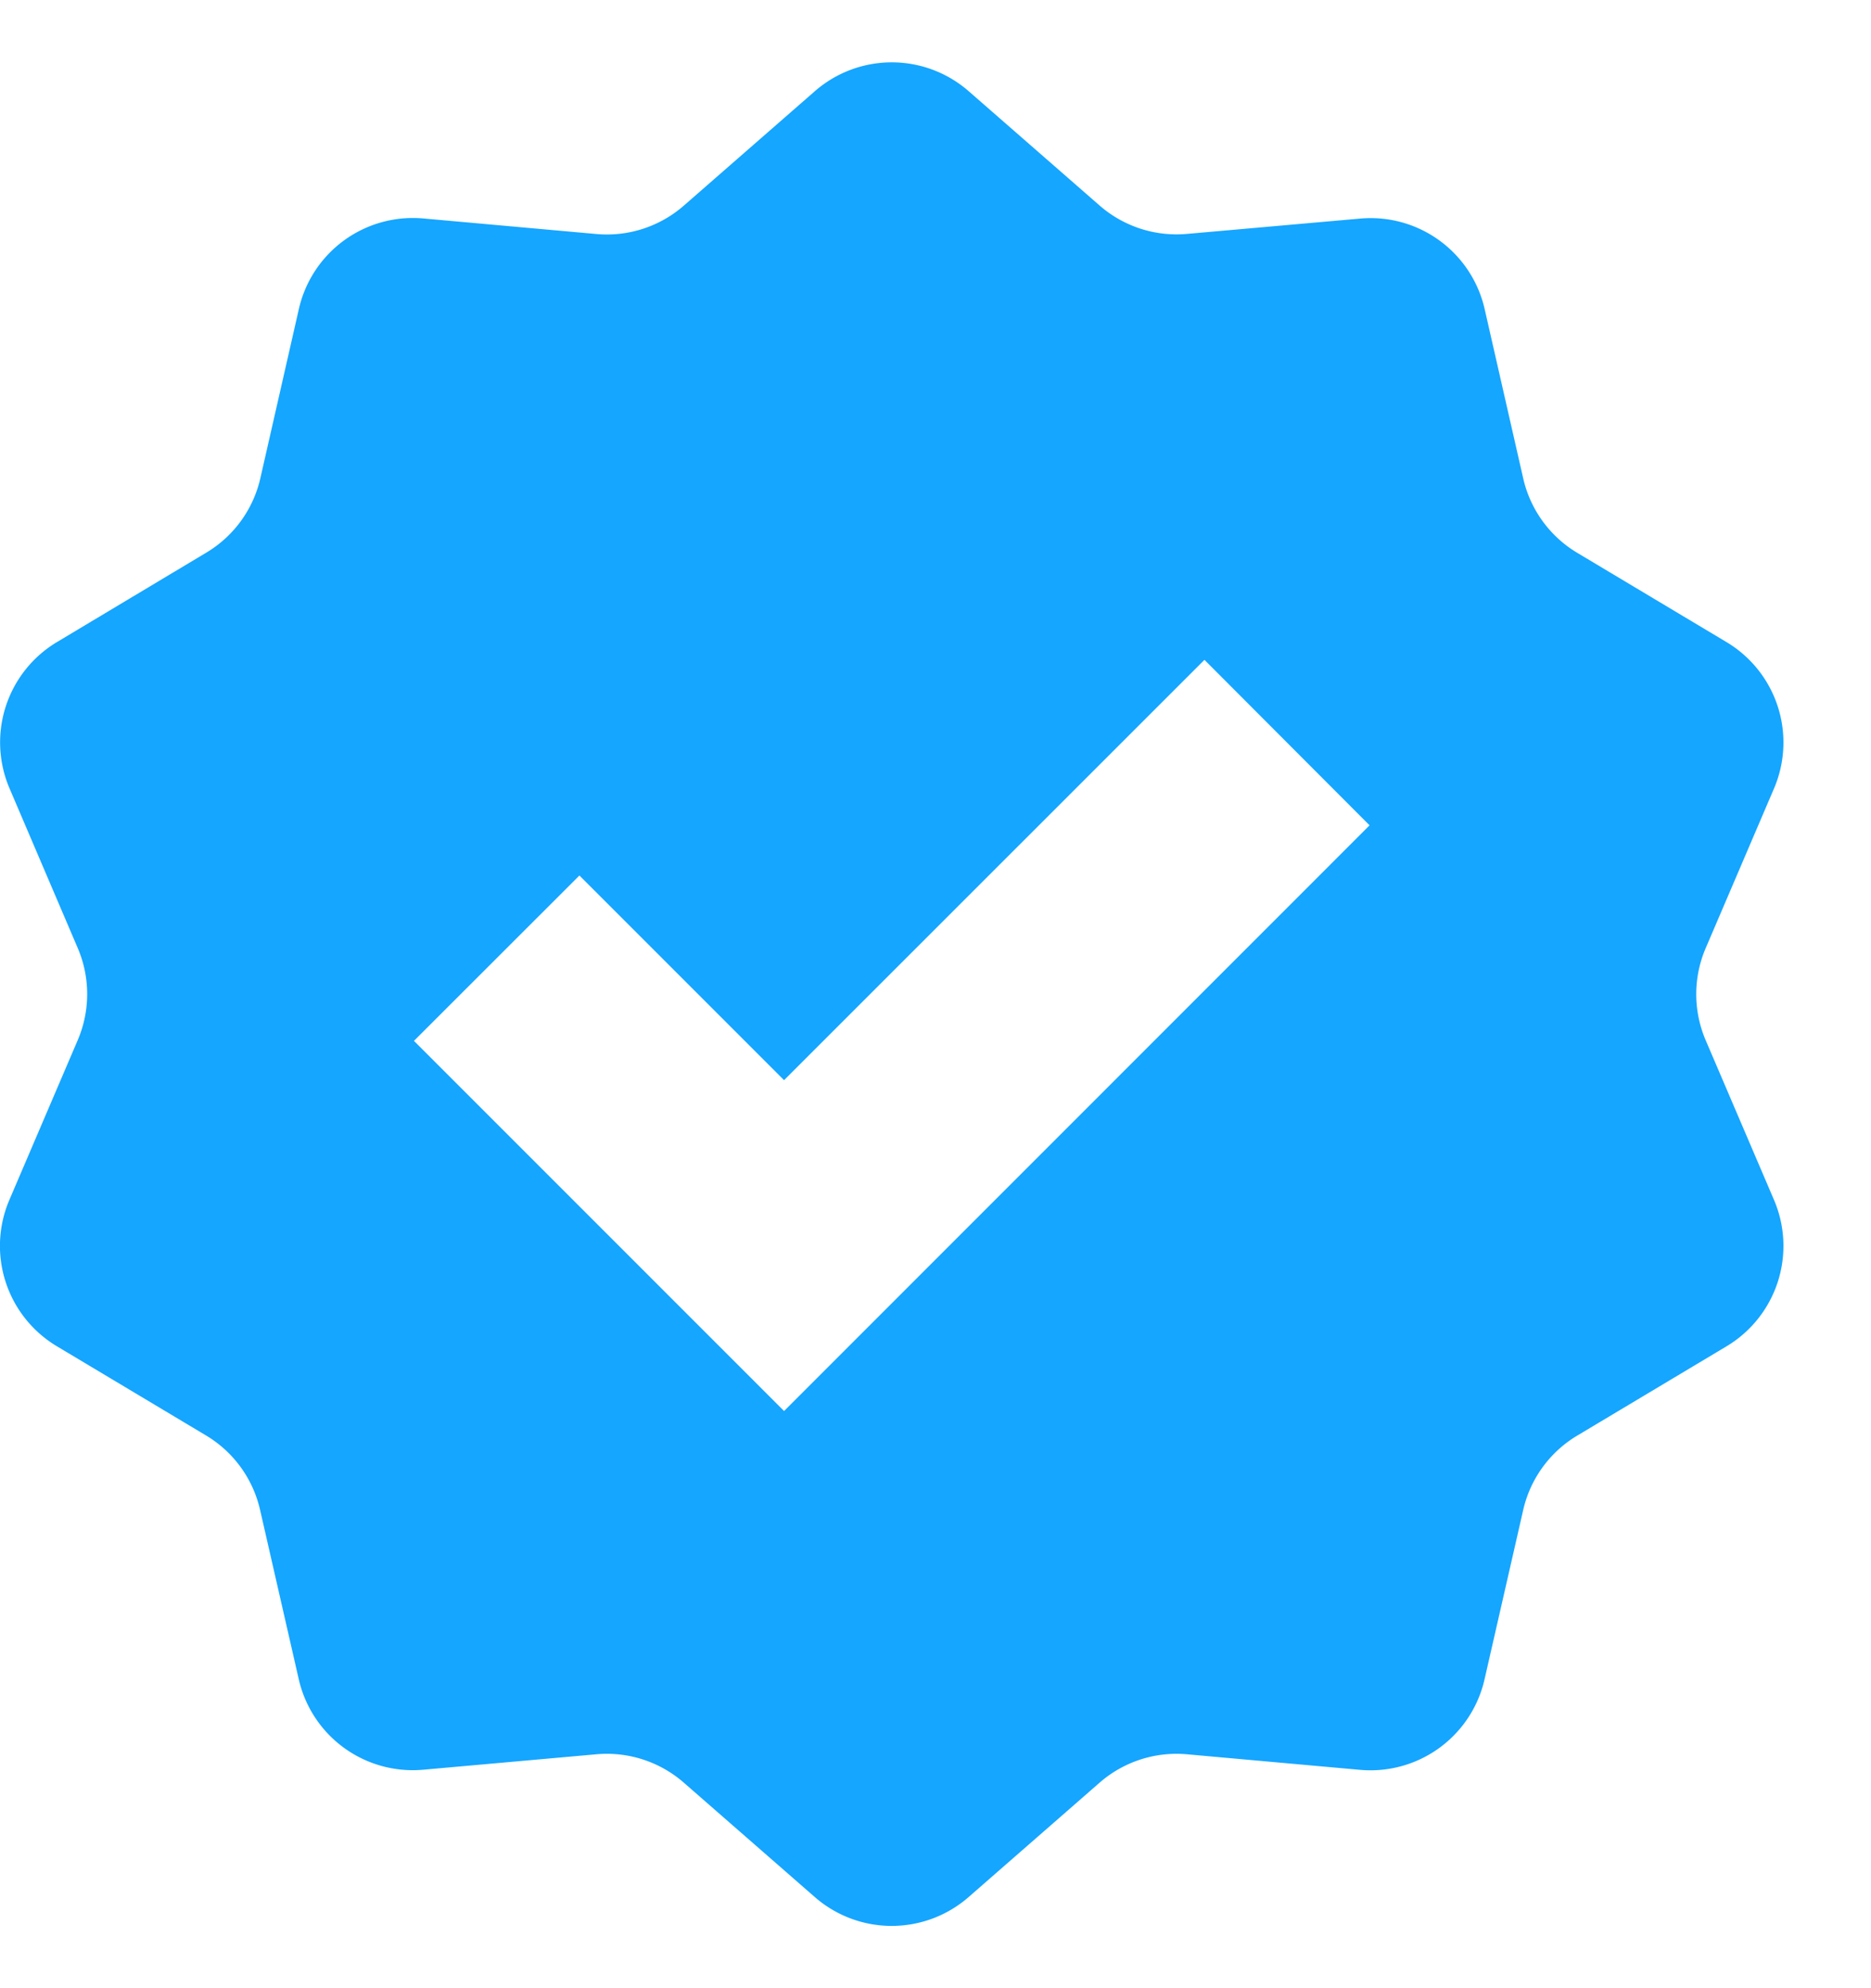 <svg xmlns="http://www.w3.org/2000/svg" width="16" height="17" viewBox="0 0 16 17" fill="none" aria-hidden="true">
    <path fill="#15A6FF" fill-rule="evenodd" clip-rule="evenodd" d="M8.284.78a1 1 0 0 0-1.316 0l-1.12.978a1 1 0 0 1-.747.243l-1.48-.133a1 1 0 0 0-1.065.773l-.33 1.45a1 1 0 0 1-.463.635L.487 5.49A1 1 0 0 0 .081 6.74l.584 1.367a1 1 0 0 1 0 .786L.08 10.26a1 1 0 0 0 .406 1.251l1.276.763a1 1 0 0 1 .462.636l.331 1.449a1 1 0 0 0 1.065.773L5.1 15a1 1 0 0 1 .748.243l1.12.978a1 1 0 0 0 1.315 0l1.12-.978A1 1 0 0 1 10.15 15l1.48.133a1 1 0 0 0 1.065-.773l.331-1.45a1 1 0 0 1 .462-.635l1.276-.763a1 1 0 0 0 .407-1.251l-.585-1.367a1 1 0 0 1 0-.786l.585-1.367a1 1 0 0 0-.407-1.251l-1.276-.763a1 1 0 0 1-.462-.636l-.33-1.449a1 1 0 0 0-1.065-.773L10.15 2a1 1 0 0 1-.747-.243L8.284.78Zm-.872 10.578 4.3-4.301L10.3 5.642 6.705 9.236l-1.75-1.75L3.54 8.9l2.458 2.458.707.707.707-.707Z"/>
</svg>